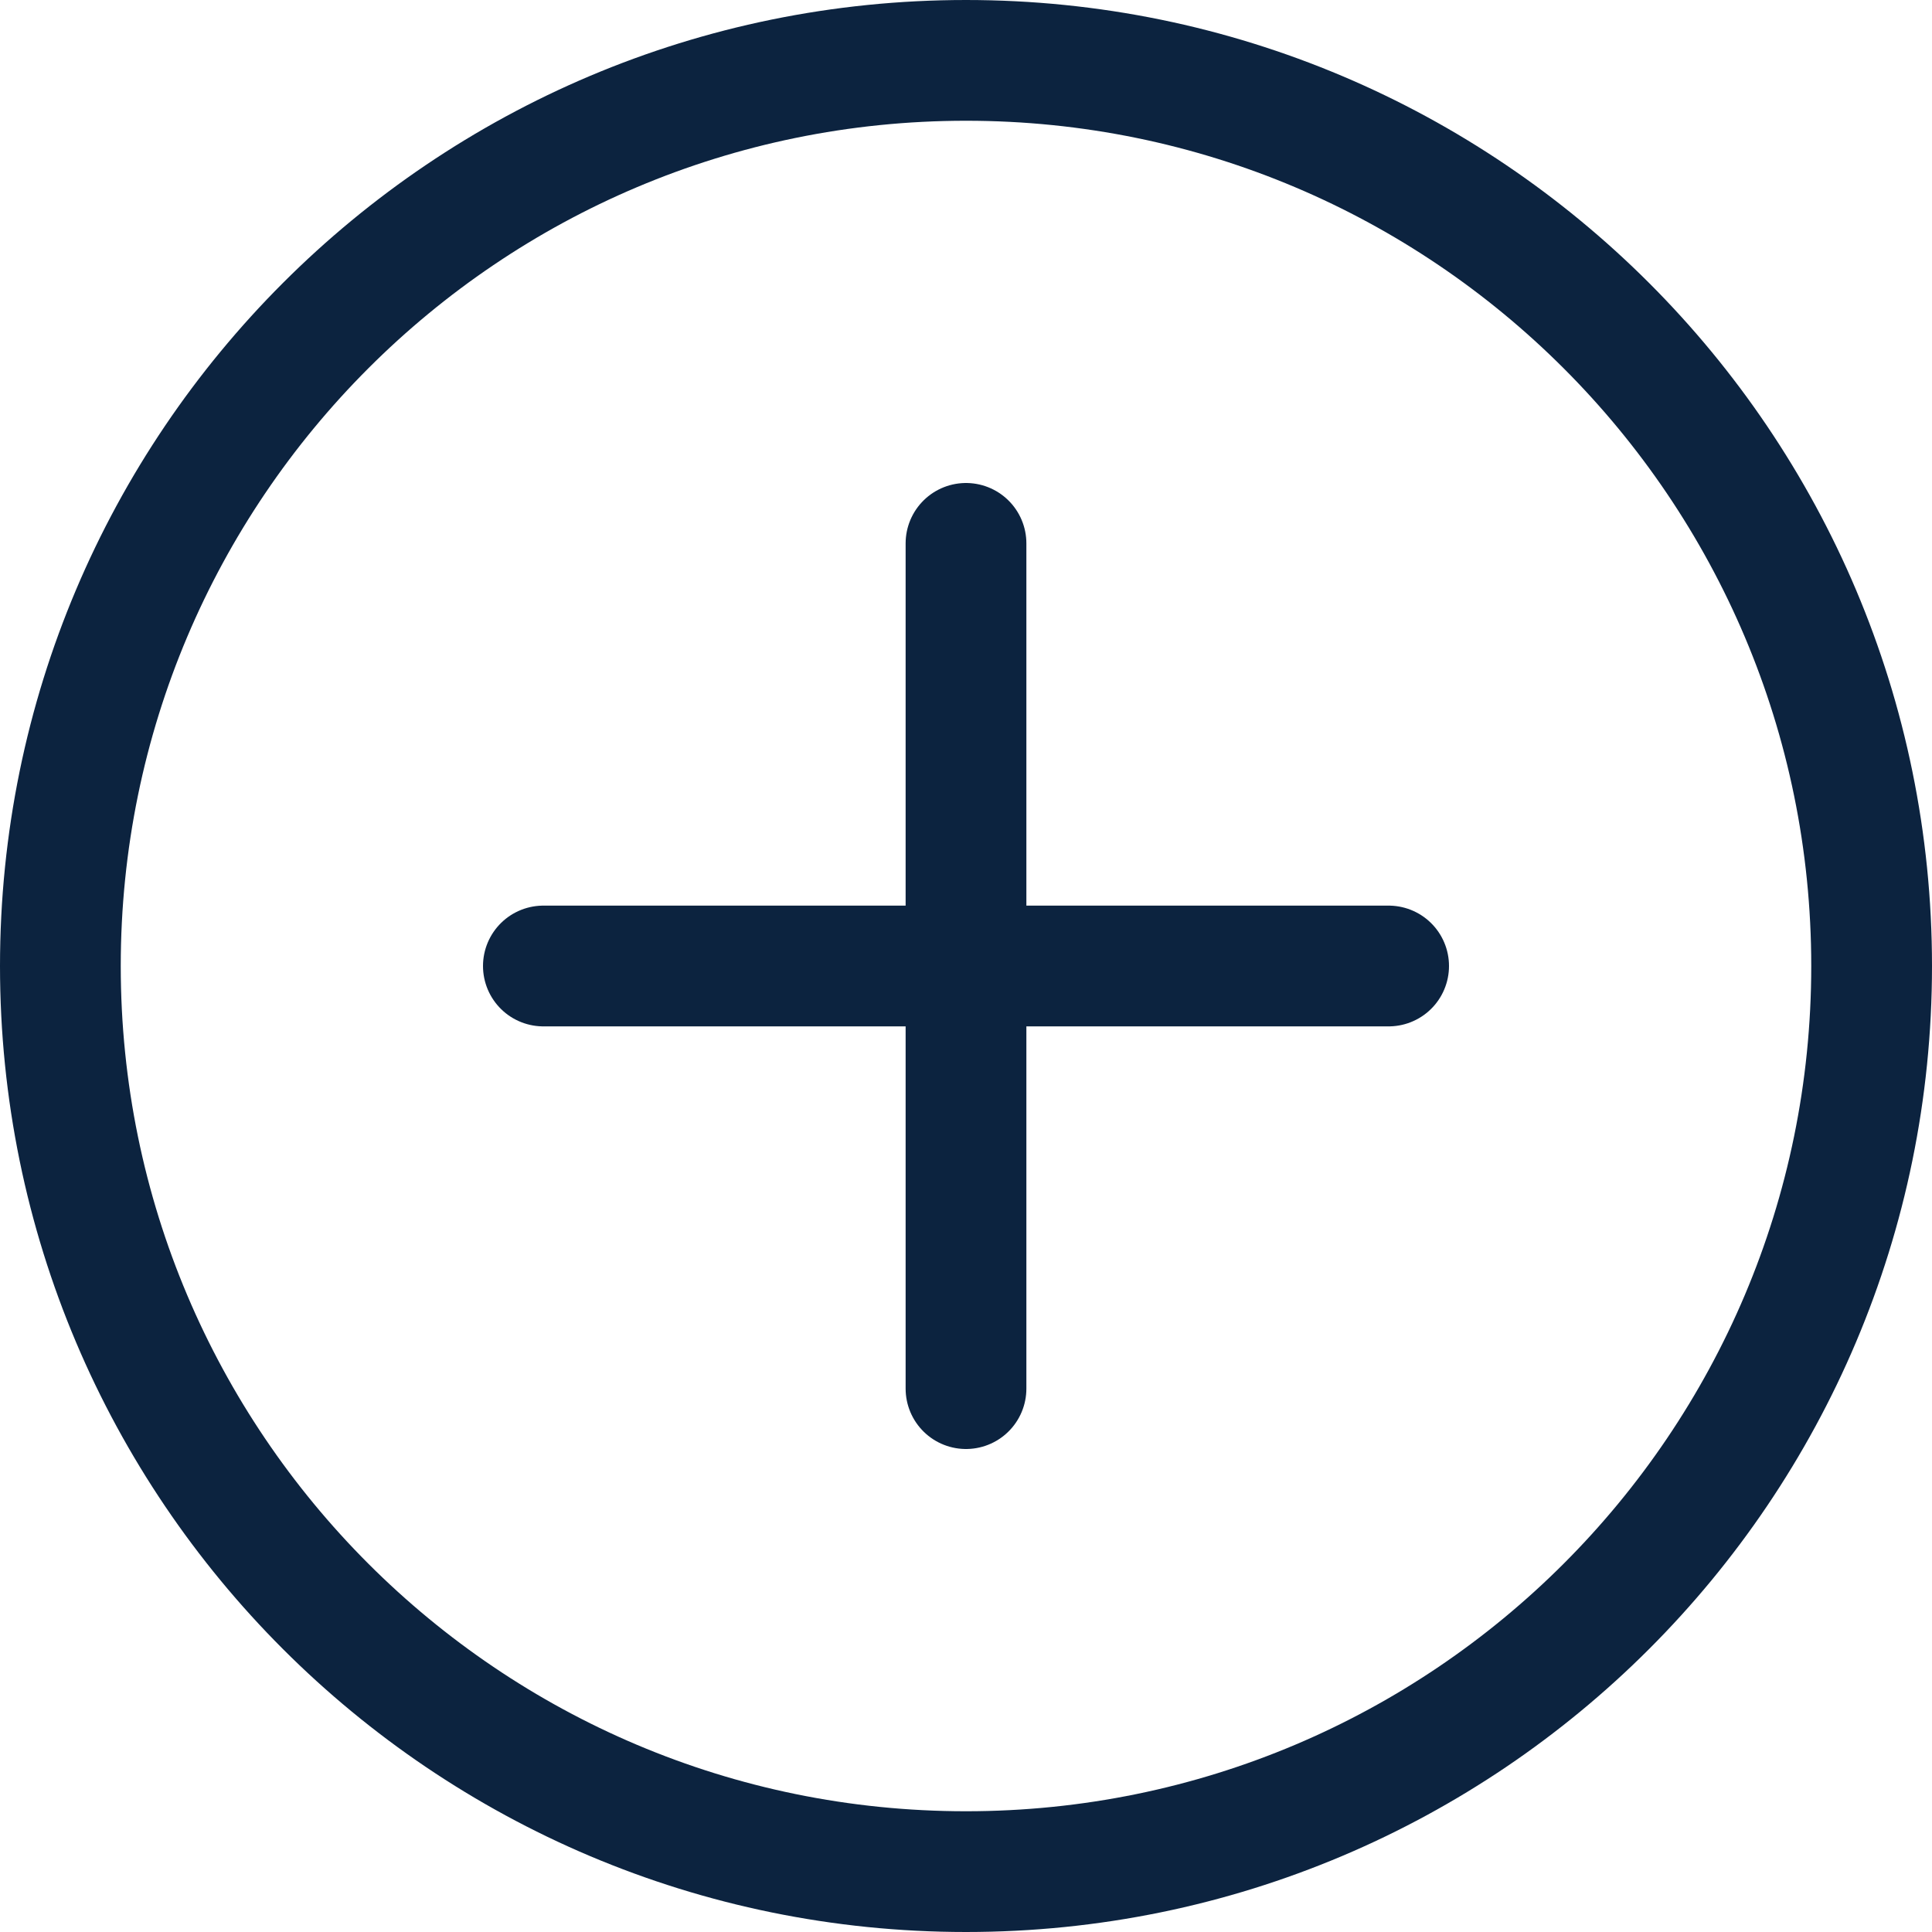 <svg width="32" height="32" viewBox="0 0 32 32" fill="none" xmlns="http://www.w3.org/2000/svg">
<path d="M16 31C24.284 31 31 24.284 31 16C31 7.716 24.284 1 16 1C7.716 1 1 7.716 1 16C1 24.284 7.716 31 16 31Z" stroke="#0C233F" stroke-width="2"/>
<line x1="16" y1="9" x2="16" y2="23" stroke="#0C233F" stroke-width="2" stroke-linecap="round"/>
<line x1="9" y1="16" x2="23" y2="16" stroke="#0C233F" stroke-width="2" stroke-linecap="round"/>
</svg>
